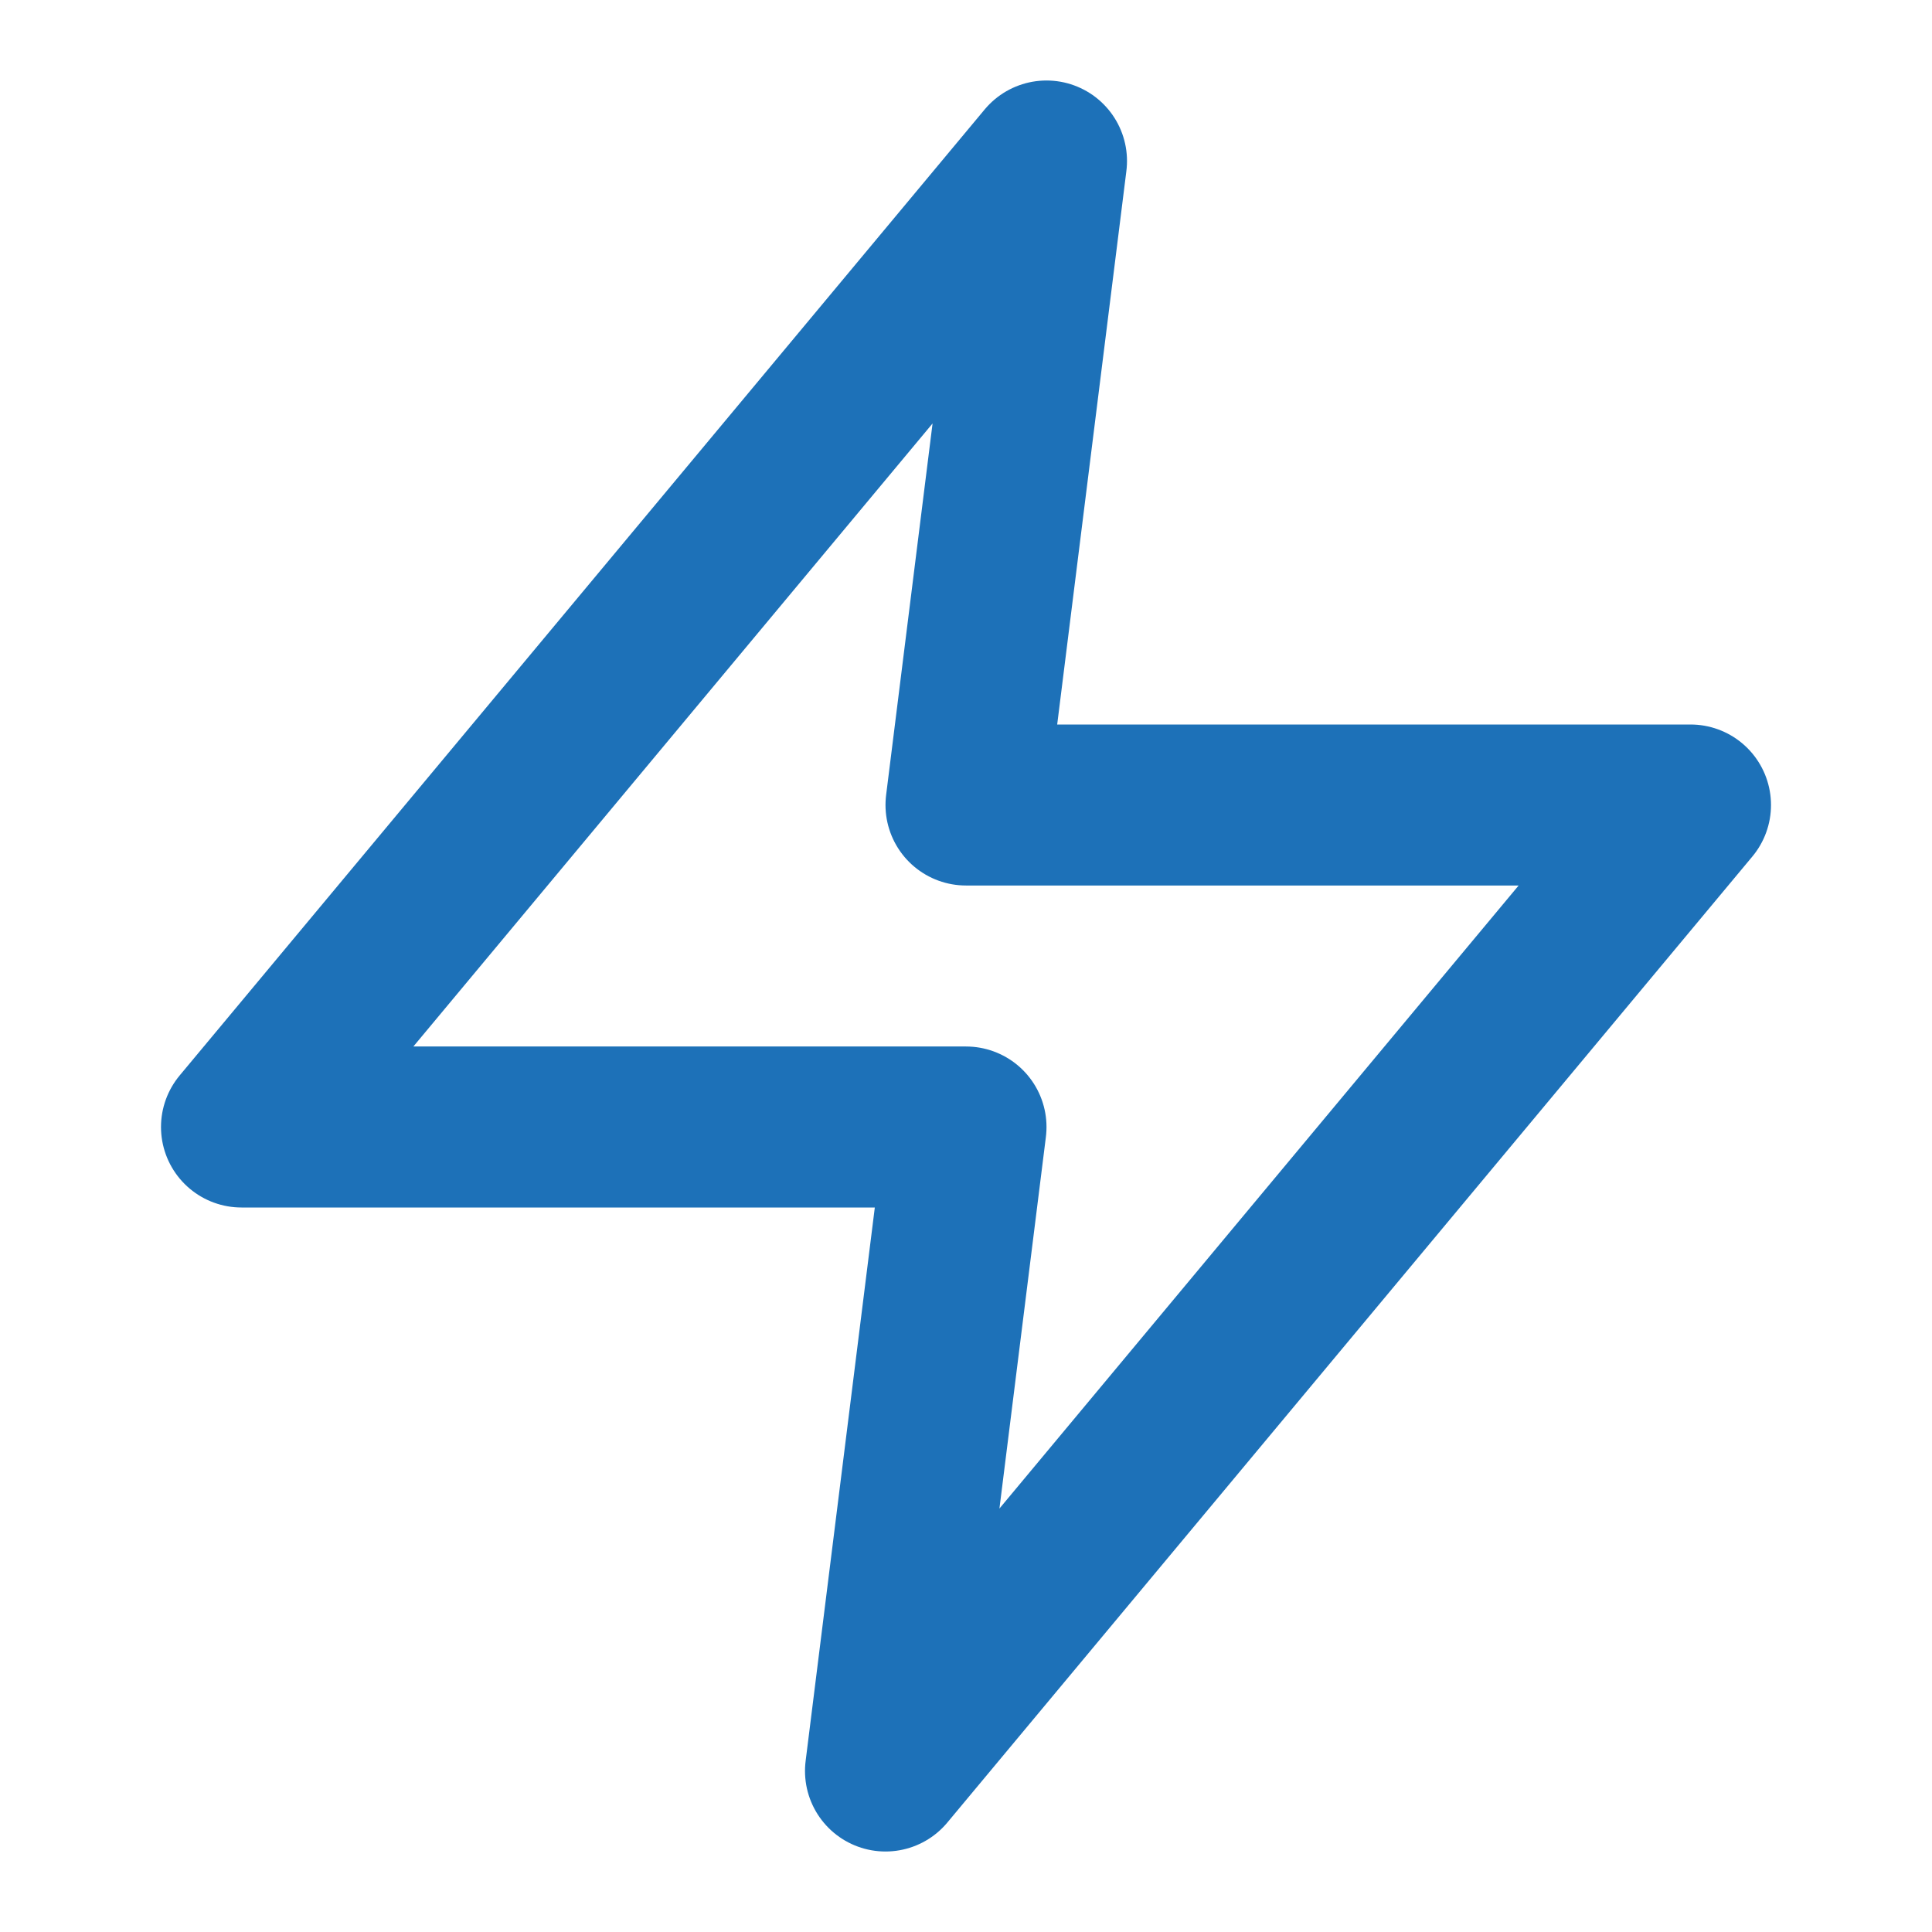 <svg xmlns="http://www.w3.org/2000/svg" viewBox="0 0 24 24" stroke="currentColor" stroke-width="2" stroke-linecap="round" stroke-linejoin="round" style="opacity: 1; visibility: visible; display: inline;" transform-origin="25px 25px" display="inline" data-level="39" tenwebX_tlevel="6" xmlns:xlink="http://www.w3.org/1999/xlink"><polygon points="13 2 3 14 12 14 11 22 21 10 12 10 13 2" style="opacity:1;stroke-width:2px;stroke-linecap:round;stroke-linejoin:round;stroke:rgb(29, 113, 184);transform-origin:0px 0px;display:inline;" data-level="40" fill="none"></polygon></svg>